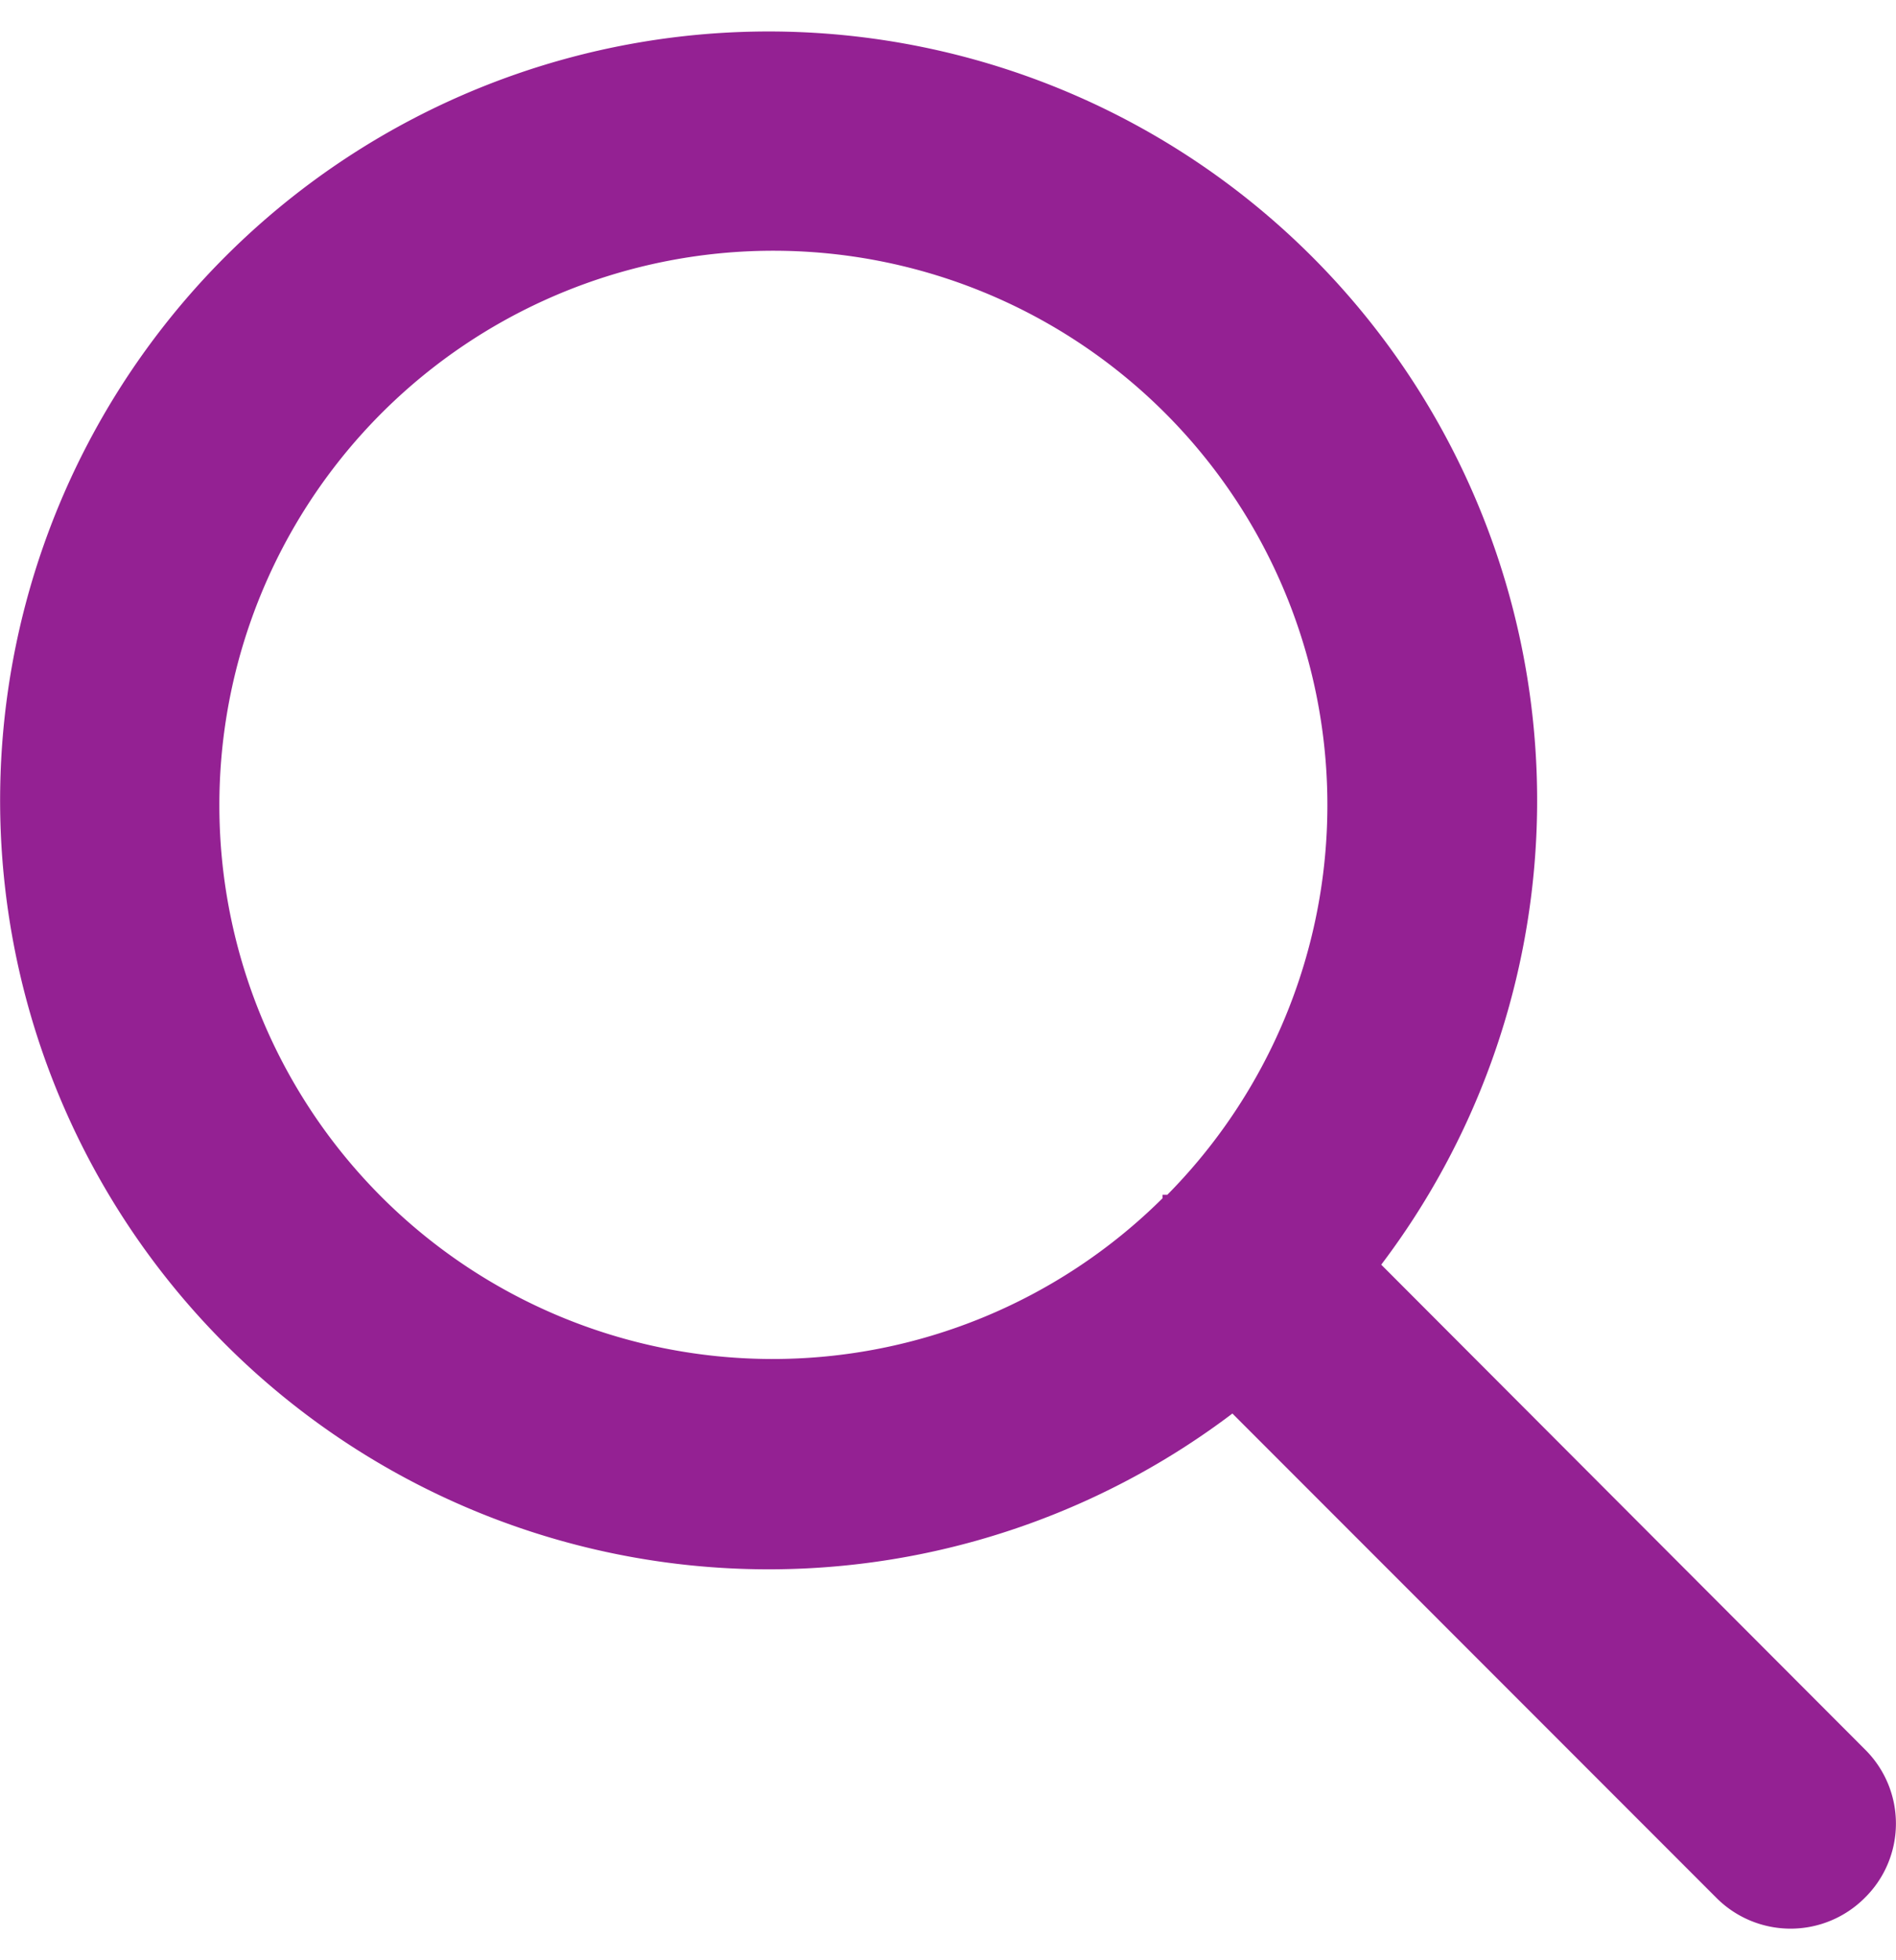 <svg width="30" height="31" xmlns="http://www.w3.org/2000/svg"><path d="M29.515 27.672L21.855 20a12.16 12.16 0 10-2.355 2.354l7.66 7.661a1.658 1.658 0 002.344 0 1.647 1.647 0 00.011-2.343zM3.471 12.737a8.766 8.766 0 1115 6.157h-.077v.056a8.755 8.755 0 01-14.923-6.213z" fill="#942193"/></svg>
